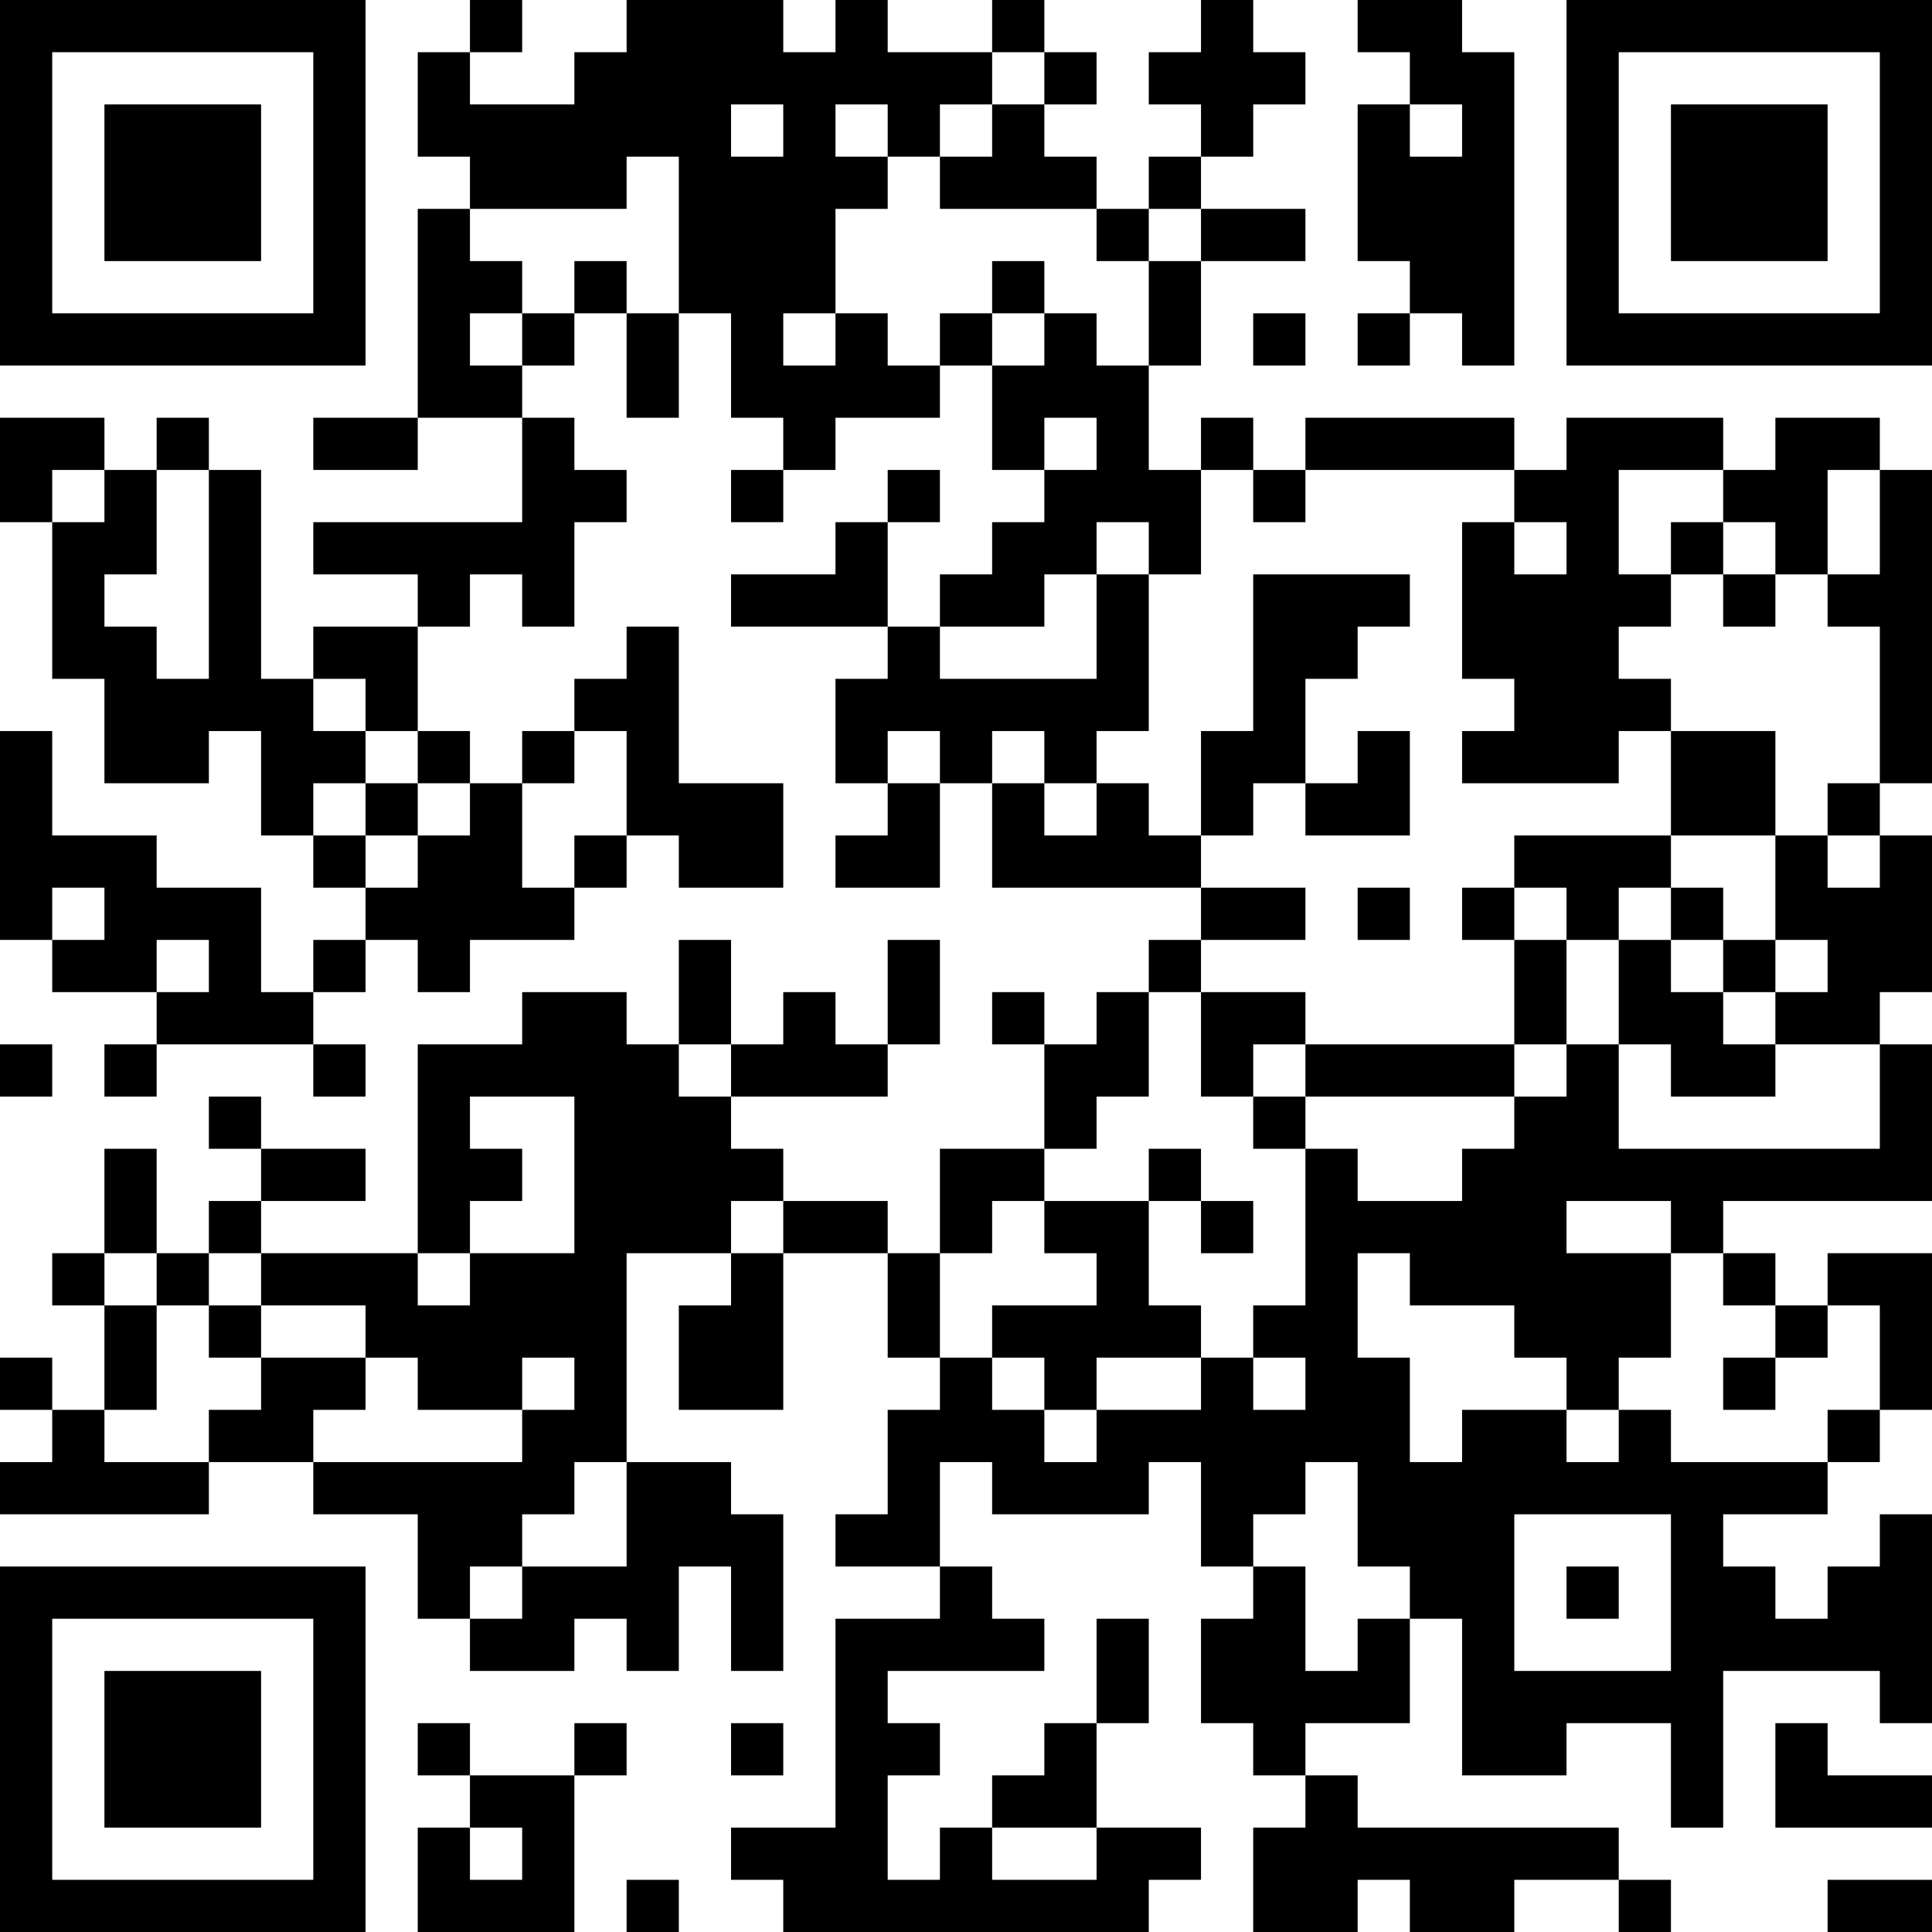 <?xml version="1.0" encoding="UTF-8"?>
<svg xmlns="http://www.w3.org/2000/svg" version="1.1" width="400" height="400" viewBox="0 0 400 400"><rect x="0" y="0" width="400" height="400" fill="#ffffff"/><g transform="scale(10.811)"><g transform="translate(0,0)"><path fill-rule="evenodd" d="M9 0L9 1L8 1L8 3L9 3L9 4L8 4L8 8L6 8L6 9L8 9L8 8L10 8L10 10L6 10L6 11L8 11L8 12L6 12L6 13L5 13L5 9L4 9L4 8L3 8L3 9L2 9L2 8L0 8L0 10L1 10L1 13L2 13L2 15L4 15L4 14L5 14L5 16L6 16L6 17L7 17L7 18L6 18L6 19L5 19L5 17L3 17L3 16L1 16L1 14L0 14L0 18L1 18L1 19L3 19L3 20L2 20L2 21L3 21L3 20L6 20L6 21L7 21L7 20L6 20L6 19L7 19L7 18L8 18L8 19L9 19L9 18L11 18L11 17L12 17L12 16L13 16L13 17L15 17L15 15L13 15L13 12L12 12L12 13L11 13L11 14L10 14L10 15L9 15L9 14L8 14L8 12L9 12L9 11L10 11L10 12L11 12L11 10L12 10L12 9L11 9L11 8L10 8L10 7L11 7L11 6L12 6L12 8L13 8L13 6L14 6L14 8L15 8L15 9L14 9L14 10L15 10L15 9L16 9L16 8L18 8L18 7L19 7L19 9L20 9L20 10L19 10L19 11L18 11L18 12L17 12L17 10L18 10L18 9L17 9L17 10L16 10L16 11L14 11L14 12L17 12L17 13L16 13L16 15L17 15L17 16L16 16L16 17L18 17L18 15L19 15L19 17L23 17L23 18L22 18L22 19L21 19L21 20L20 20L20 19L19 19L19 20L20 20L20 22L18 22L18 24L17 24L17 23L15 23L15 22L14 22L14 21L17 21L17 20L18 20L18 18L17 18L17 20L16 20L16 19L15 19L15 20L14 20L14 18L13 18L13 20L12 20L12 19L10 19L10 20L8 20L8 24L5 24L5 23L7 23L7 22L5 22L5 21L4 21L4 22L5 22L5 23L4 23L4 24L3 24L3 22L2 22L2 24L1 24L1 25L2 25L2 27L1 27L1 26L0 26L0 27L1 27L1 28L0 28L0 29L4 29L4 28L6 28L6 29L8 29L8 31L9 31L9 32L11 32L11 31L12 31L12 32L13 32L13 30L14 30L14 32L15 32L15 29L14 29L14 28L12 28L12 24L14 24L14 25L13 25L13 27L15 27L15 24L17 24L17 26L18 26L18 27L17 27L17 29L16 29L16 30L18 30L18 31L16 31L16 35L14 35L14 36L15 36L15 37L22 37L22 36L23 36L23 35L21 35L21 33L22 33L22 31L21 31L21 33L20 33L20 34L19 34L19 35L18 35L18 36L17 36L17 34L18 34L18 33L17 33L17 32L20 32L20 31L19 31L19 30L18 30L18 28L19 28L19 29L22 29L22 28L23 28L23 30L24 30L24 31L23 31L23 33L24 33L24 34L25 34L25 35L24 35L24 37L26 37L26 36L27 36L27 37L29 37L29 36L31 36L31 37L32 37L32 36L31 36L31 35L26 35L26 34L25 34L25 33L27 33L27 31L28 31L28 34L30 34L30 33L32 33L32 35L33 35L33 32L36 32L36 33L37 33L37 29L36 29L36 30L35 30L35 31L34 31L34 30L33 30L33 29L35 29L35 28L36 28L36 27L37 27L37 24L35 24L35 25L34 25L34 24L33 24L33 23L37 23L37 20L36 20L36 19L37 19L37 16L36 16L36 15L37 15L37 9L36 9L36 8L34 8L34 9L33 9L33 8L30 8L30 9L29 9L29 8L25 8L25 9L24 9L24 8L23 8L23 9L22 9L22 7L23 7L23 5L25 5L25 4L23 4L23 3L24 3L24 2L25 2L25 1L24 1L24 0L23 0L23 1L22 1L22 2L23 2L23 3L22 3L22 4L21 4L21 3L20 3L20 2L21 2L21 1L20 1L20 0L19 0L19 1L17 1L17 0L16 0L16 1L15 1L15 0L12 0L12 1L11 1L11 2L9 2L9 1L10 1L10 0ZM26 0L26 1L27 1L27 2L26 2L26 5L27 5L27 6L26 6L26 7L27 7L27 6L28 6L28 7L29 7L29 1L28 1L28 0ZM19 1L19 2L18 2L18 3L17 3L17 2L16 2L16 3L17 3L17 4L16 4L16 6L15 6L15 7L16 7L16 6L17 6L17 7L18 7L18 6L19 6L19 7L20 7L20 6L21 6L21 7L22 7L22 5L23 5L23 4L22 4L22 5L21 5L21 4L18 4L18 3L19 3L19 2L20 2L20 1ZM14 2L14 3L15 3L15 2ZM27 2L27 3L28 3L28 2ZM12 3L12 4L9 4L9 5L10 5L10 6L9 6L9 7L10 7L10 6L11 6L11 5L12 5L12 6L13 6L13 3ZM19 5L19 6L20 6L20 5ZM24 6L24 7L25 7L25 6ZM20 8L20 9L21 9L21 8ZM1 9L1 10L2 10L2 9ZM3 9L3 11L2 11L2 12L3 12L3 13L4 13L4 9ZM23 9L23 11L22 11L22 10L21 10L21 11L20 11L20 12L18 12L18 13L21 13L21 11L22 11L22 14L21 14L21 15L20 15L20 14L19 14L19 15L20 15L20 16L21 16L21 15L22 15L22 16L23 16L23 17L25 17L25 18L23 18L23 19L22 19L22 21L21 21L21 22L20 22L20 23L19 23L19 24L18 24L18 26L19 26L19 27L20 27L20 28L21 28L21 27L23 27L23 26L24 26L24 27L25 27L25 26L24 26L24 25L25 25L25 22L26 22L26 23L28 23L28 22L29 22L29 21L30 21L30 20L31 20L31 22L36 22L36 20L34 20L34 19L35 19L35 18L34 18L34 16L35 16L35 17L36 17L36 16L35 16L35 15L36 15L36 12L35 12L35 11L36 11L36 9L35 9L35 11L34 11L34 10L33 10L33 9L31 9L31 11L32 11L32 12L31 12L31 13L32 13L32 14L31 14L31 15L28 15L28 14L29 14L29 13L28 13L28 10L29 10L29 11L30 11L30 10L29 10L29 9L25 9L25 10L24 10L24 9ZM32 10L32 11L33 11L33 12L34 12L34 11L33 11L33 10ZM24 11L24 14L23 14L23 16L24 16L24 15L25 15L25 16L27 16L27 14L26 14L26 15L25 15L25 13L26 13L26 12L27 12L27 11ZM6 13L6 14L7 14L7 15L6 15L6 16L7 16L7 17L8 17L8 16L9 16L9 15L8 15L8 14L7 14L7 13ZM11 14L11 15L10 15L10 17L11 17L11 16L12 16L12 14ZM17 14L17 15L18 15L18 14ZM32 14L32 16L29 16L29 17L28 17L28 18L29 18L29 20L25 20L25 19L23 19L23 21L24 21L24 22L25 22L25 21L29 21L29 20L30 20L30 18L31 18L31 20L32 20L32 21L34 21L34 20L33 20L33 19L34 19L34 18L33 18L33 17L32 17L32 16L34 16L34 14ZM7 15L7 16L8 16L8 15ZM1 17L1 18L2 18L2 17ZM26 17L26 18L27 18L27 17ZM29 17L29 18L30 18L30 17ZM31 17L31 18L32 18L32 19L33 19L33 18L32 18L32 17ZM3 18L3 19L4 19L4 18ZM0 20L0 21L1 21L1 20ZM13 20L13 21L14 21L14 20ZM24 20L24 21L25 21L25 20ZM9 21L9 22L10 22L10 23L9 23L9 24L8 24L8 25L9 25L9 24L11 24L11 21ZM22 22L22 23L20 23L20 24L21 24L21 25L19 25L19 26L20 26L20 27L21 27L21 26L23 26L23 25L22 25L22 23L23 23L23 24L24 24L24 23L23 23L23 22ZM14 23L14 24L15 24L15 23ZM30 23L30 24L32 24L32 26L31 26L31 27L30 27L30 26L29 26L29 25L27 25L27 24L26 24L26 26L27 26L27 28L28 28L28 27L30 27L30 28L31 28L31 27L32 27L32 28L35 28L35 27L36 27L36 25L35 25L35 26L34 26L34 25L33 25L33 24L32 24L32 23ZM2 24L2 25L3 25L3 27L2 27L2 28L4 28L4 27L5 27L5 26L7 26L7 27L6 27L6 28L10 28L10 27L11 27L11 26L10 26L10 27L8 27L8 26L7 26L7 25L5 25L5 24L4 24L4 25L3 25L3 24ZM4 25L4 26L5 26L5 25ZM33 26L33 27L34 27L34 26ZM11 28L11 29L10 29L10 30L9 30L9 31L10 31L10 30L12 30L12 28ZM25 28L25 29L24 29L24 30L25 30L25 32L26 32L26 31L27 31L27 30L26 30L26 28ZM29 29L29 32L32 32L32 29ZM30 30L30 31L31 31L31 30ZM8 33L8 34L9 34L9 35L8 35L8 37L11 37L11 34L12 34L12 33L11 33L11 34L9 34L9 33ZM14 33L14 34L15 34L15 33ZM34 33L34 35L37 35L37 34L35 34L35 33ZM9 35L9 36L10 36L10 35ZM19 35L19 36L21 36L21 35ZM12 36L12 37L13 37L13 36ZM35 36L35 37L37 37L37 36ZM0 0L0 7L7 7L7 0ZM1 1L1 6L6 6L6 1ZM2 2L2 5L5 5L5 2ZM30 0L30 7L37 7L37 0ZM31 1L31 6L36 6L36 1ZM32 2L32 5L35 5L35 2ZM0 30L0 37L7 37L7 30ZM1 31L1 36L6 36L6 31ZM2 32L2 35L5 35L5 32Z" fill="#000000"/></g></g></svg>
